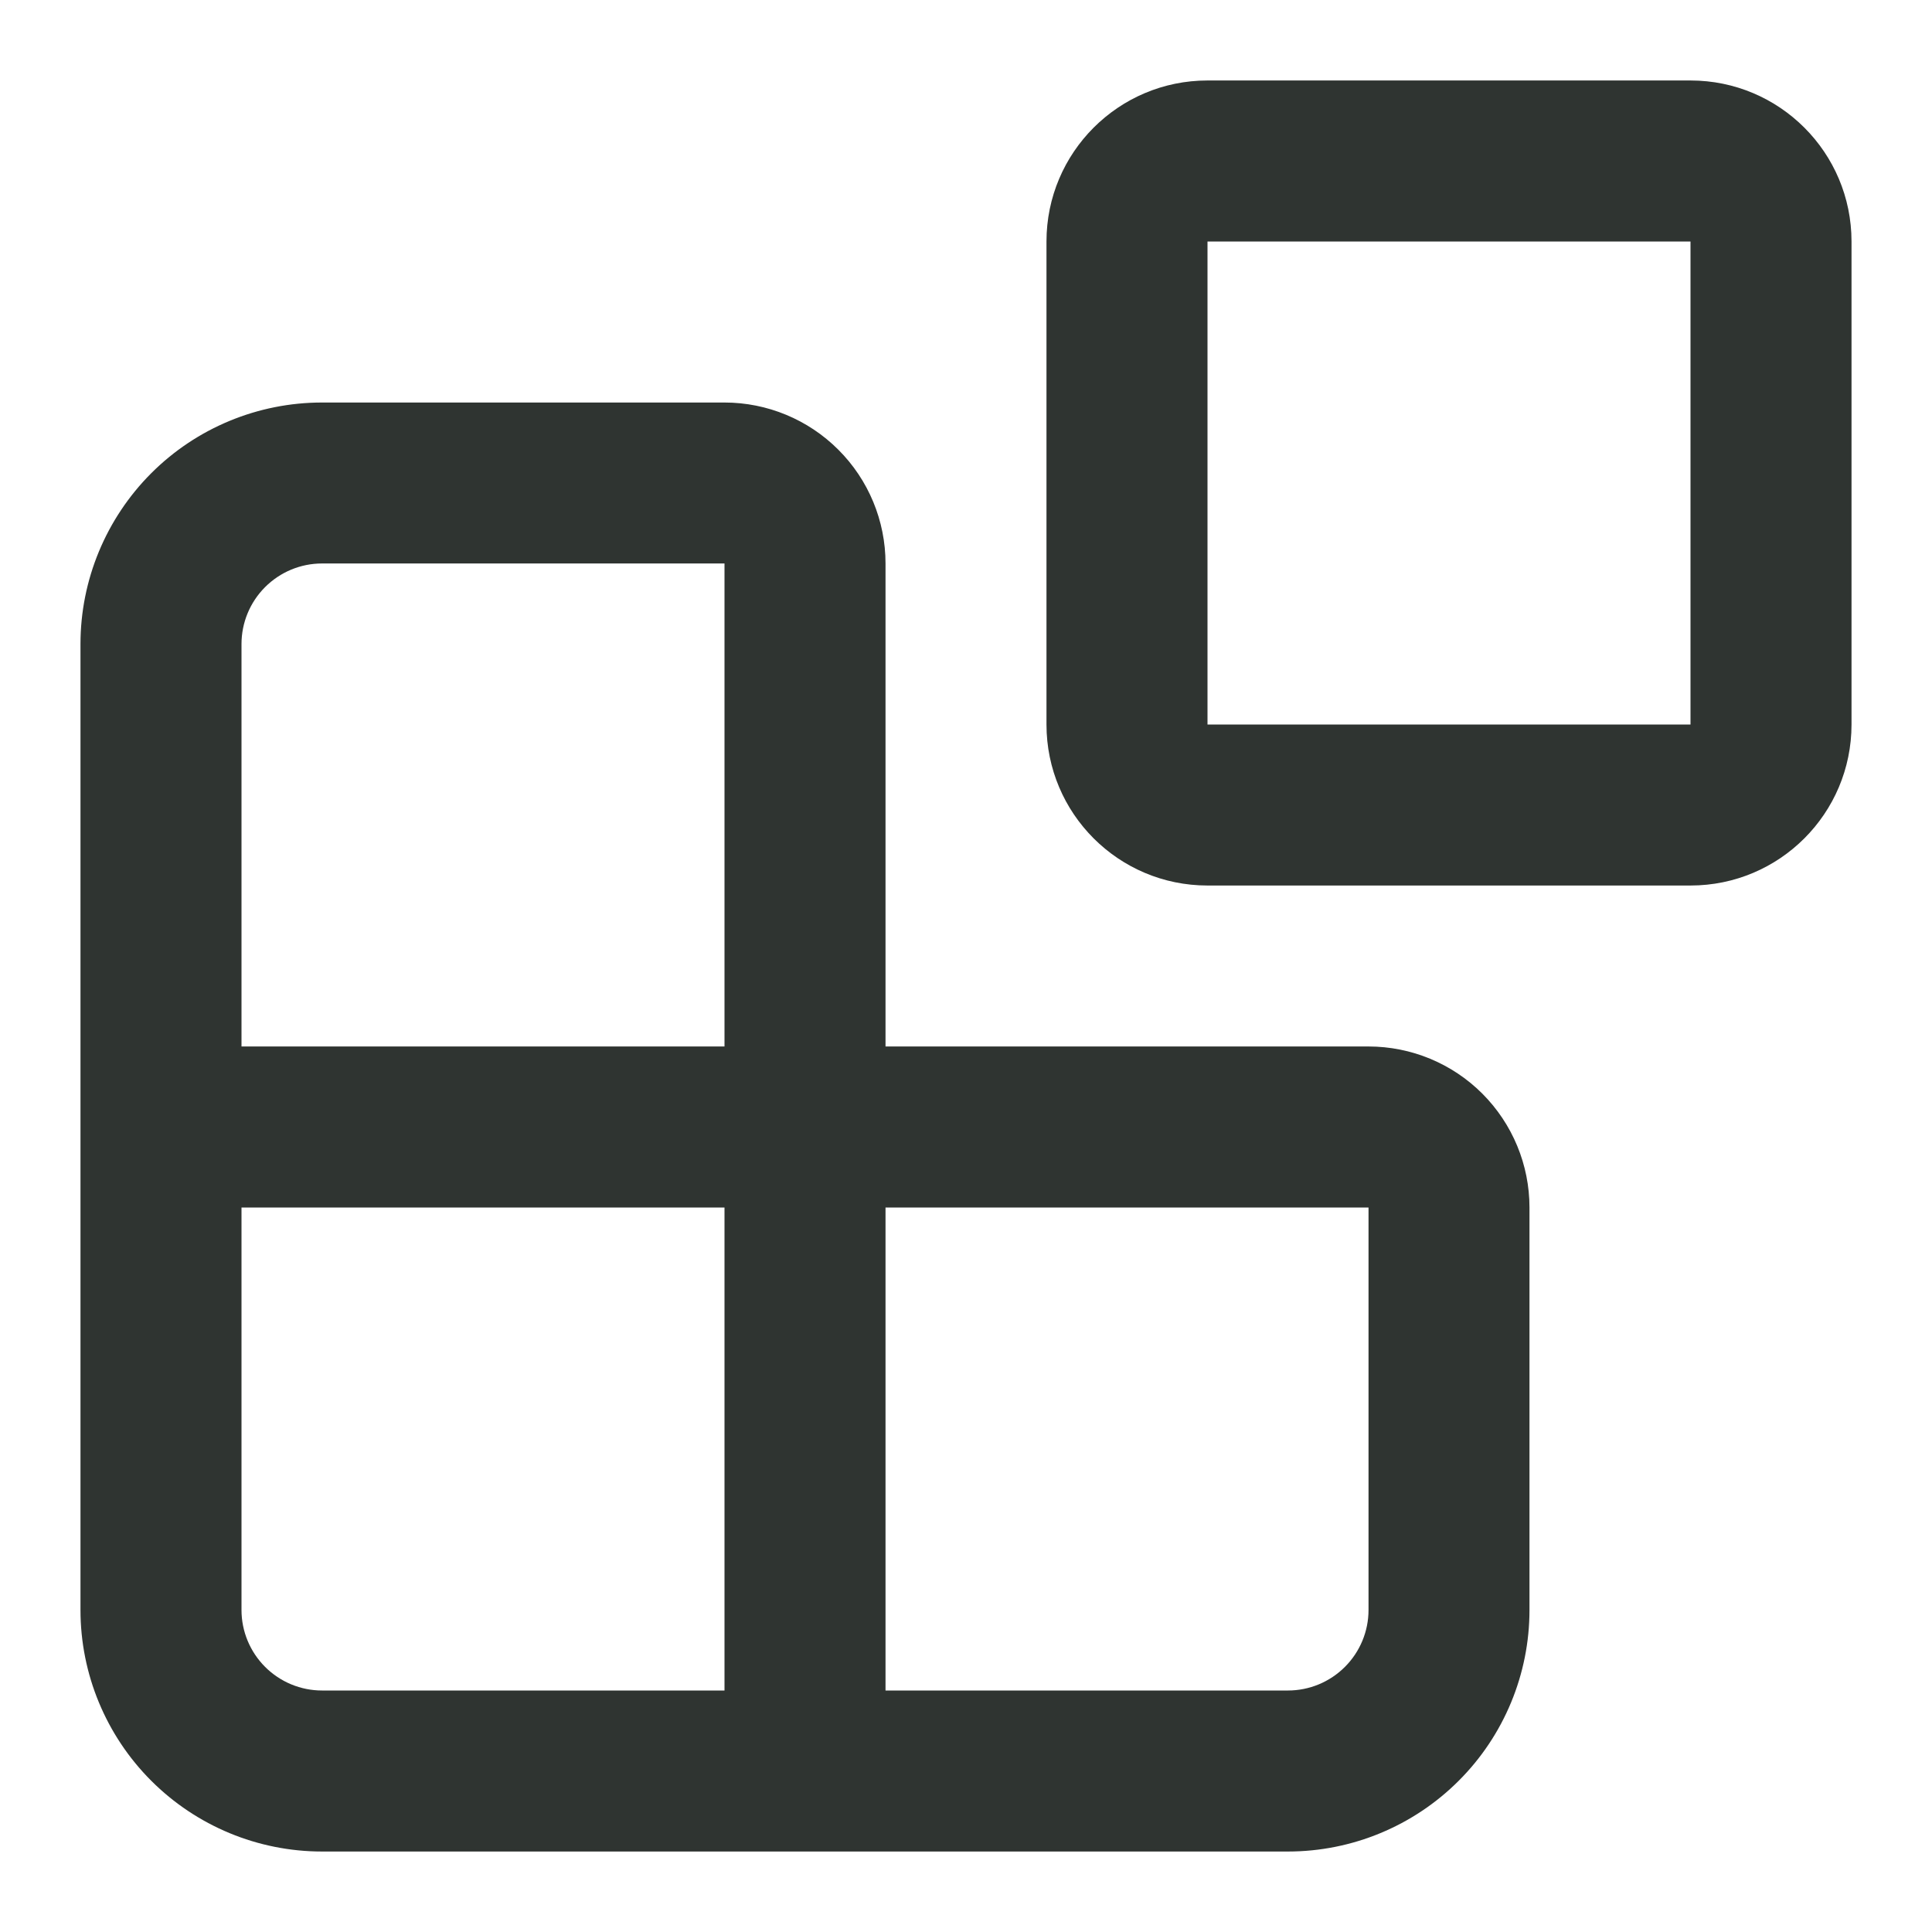 <svg width="32" height="32" viewBox="0 0 32 32" fill="none" xmlns="http://www.w3.org/2000/svg">
<path d="M14.667 20V28H21.333C21.687 28 22.026 27.859 22.276 27.609C22.526 27.359 22.667 27.02 22.667 26.667V20H14.667ZM20 4V12H28V4H20ZM4 26.667C4 27.02 4.141 27.359 4.391 27.609C4.641 27.859 4.98 28 5.333 28H12V20H4V26.667ZM5.333 9.333C4.98 9.333 4.641 9.474 4.391 9.724C4.141 9.974 4 10.313 4 10.667V17.333H12V9.333H5.333ZM14.667 17.333H22.667C23.374 17.333 24.052 17.614 24.552 18.114C25.052 18.615 25.333 19.293 25.333 20V26.667C25.333 27.727 24.912 28.745 24.161 29.495C23.411 30.245 22.394 30.667 21.333 30.667H5.333C4.272 30.667 3.255 30.245 2.505 29.495C1.755 28.745 1.333 27.727 1.333 26.667V10.667C1.333 9.606 1.755 8.589 2.505 7.838C3.255 7.088 4.272 6.667 5.333 6.667H12C12.707 6.667 13.385 6.948 13.885 7.448C14.386 7.948 14.667 8.626 14.667 9.333V17.333ZM30.667 12C30.667 13.473 29.473 14.667 28 14.667H20C18.527 14.667 17.333 13.473 17.333 12V4C17.333 2.527 18.527 1.333 20 1.333H28C29.473 1.333 30.667 2.527 30.667 4V12Z" fill="#2F3431"/>
</svg>
